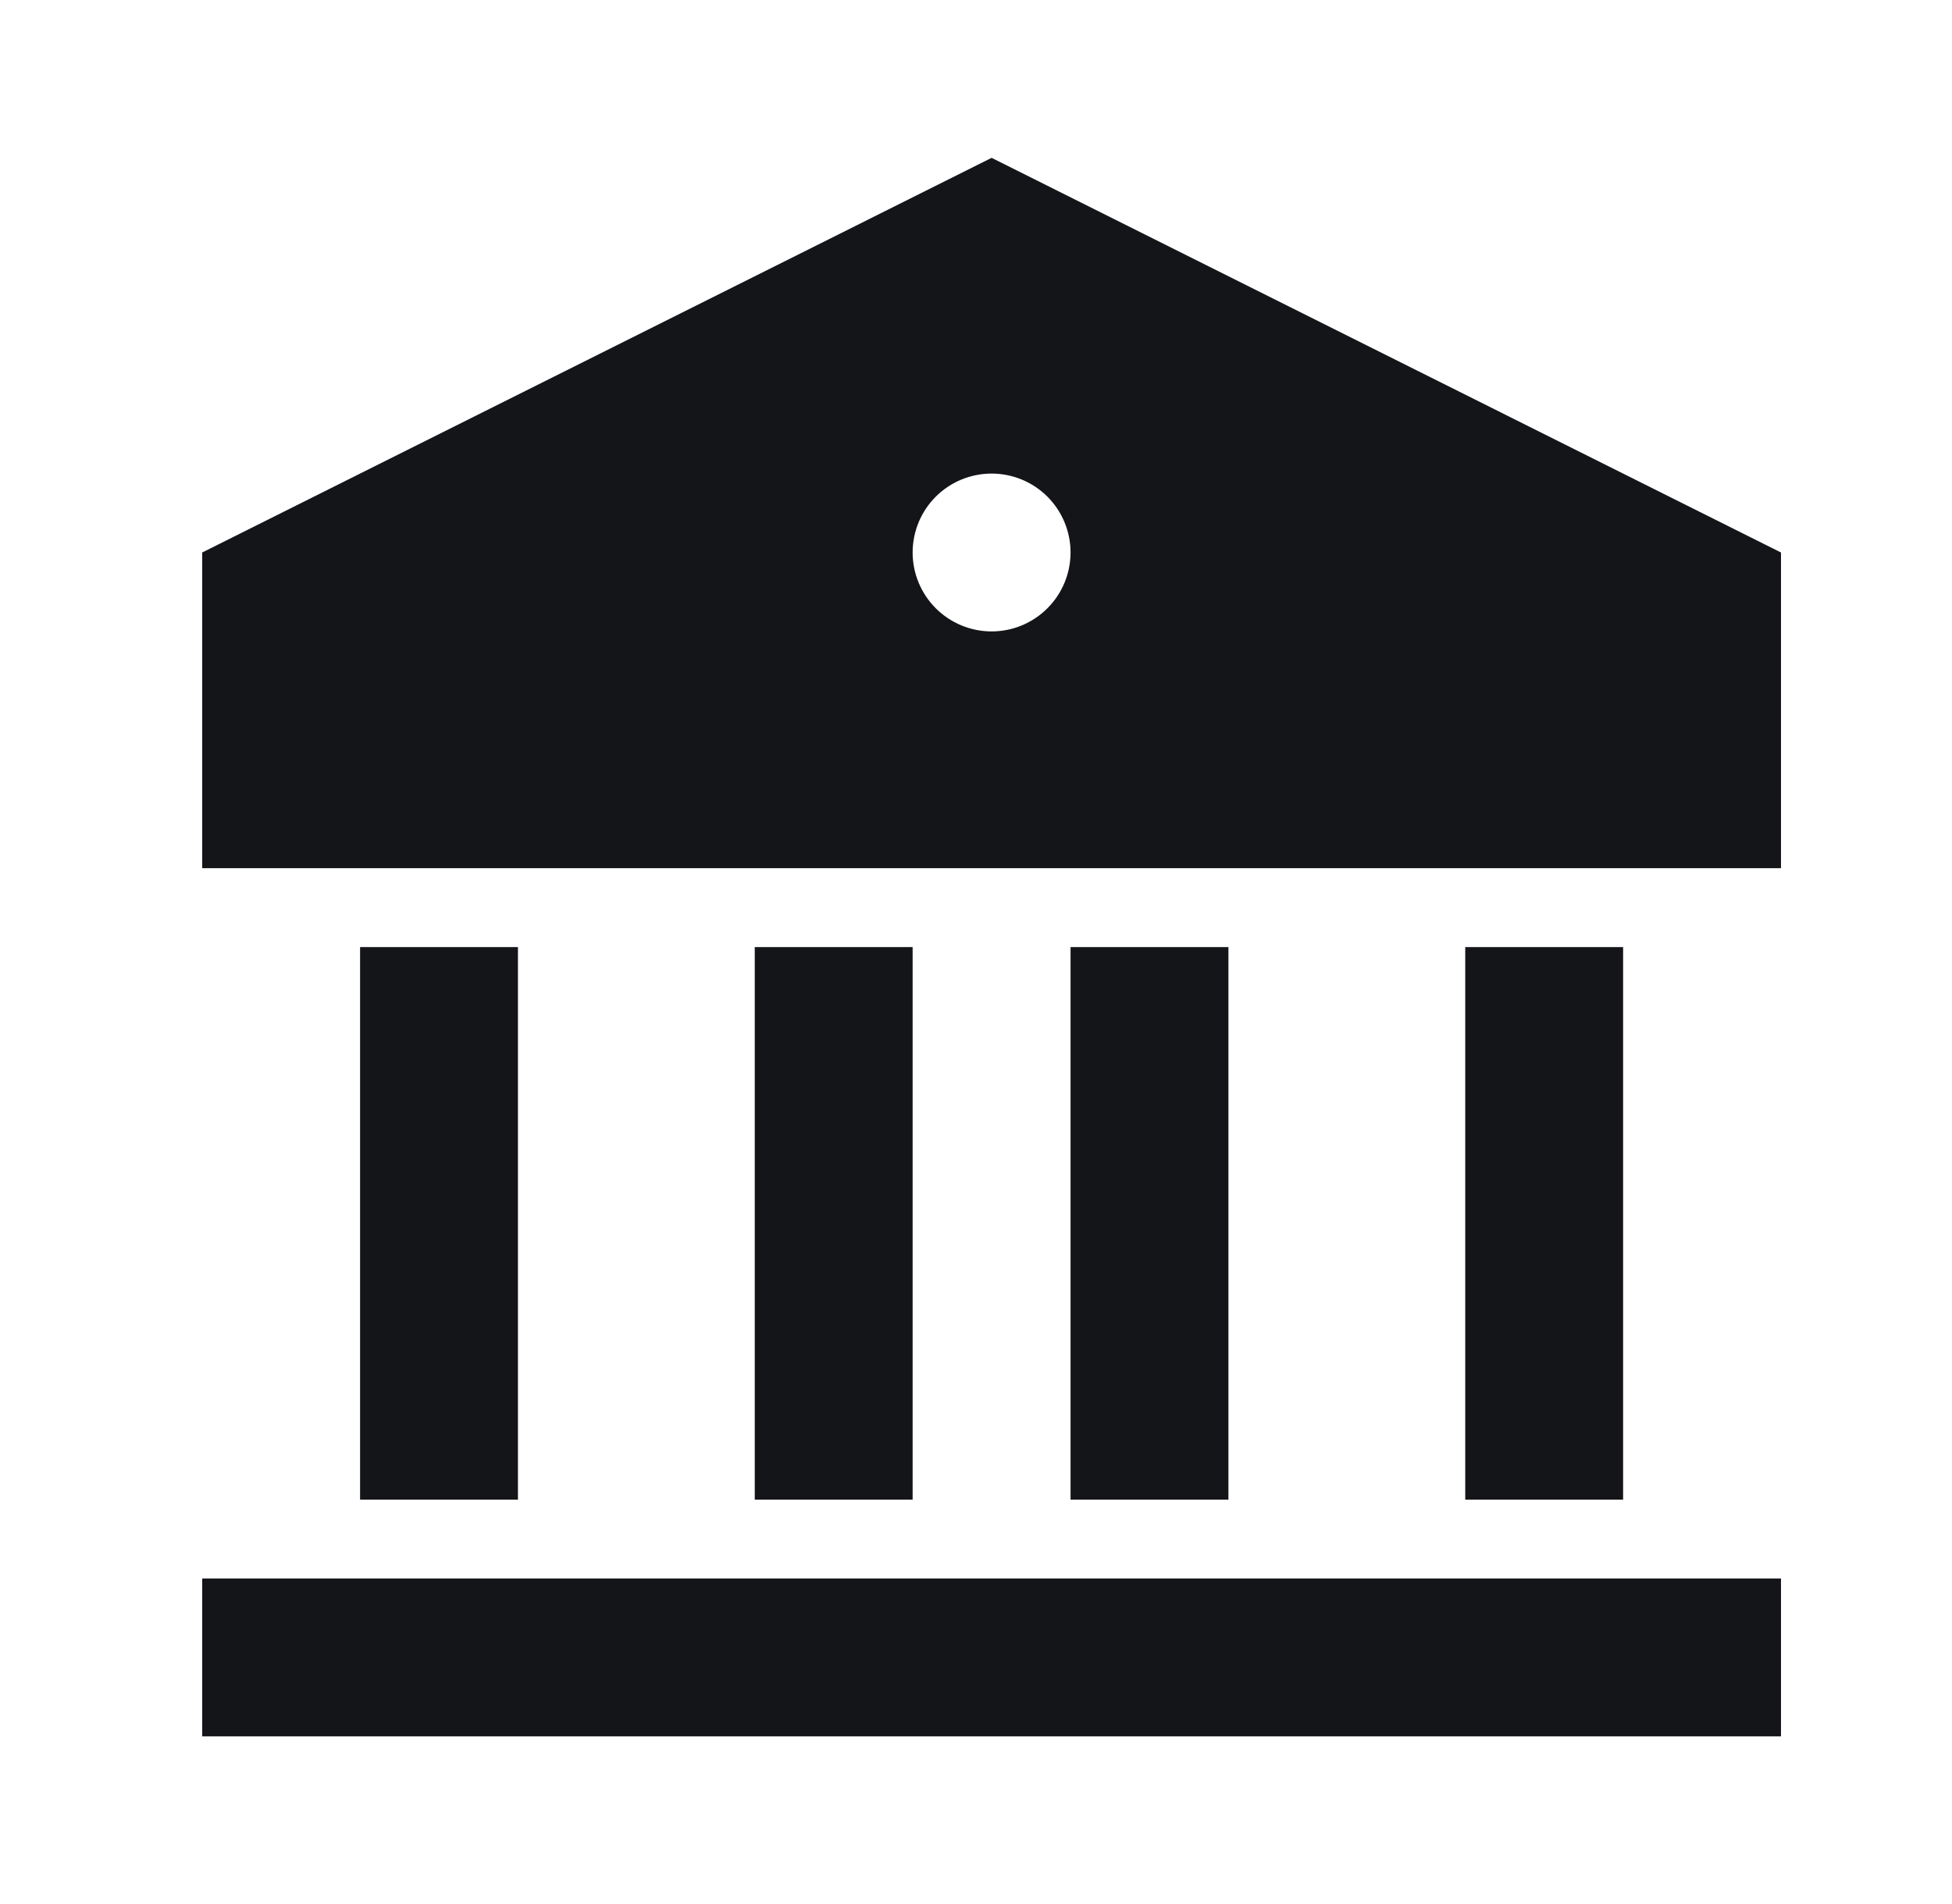 <svg width="41" height="40" viewBox="0 0 41 40" fill="none" xmlns="http://www.w3.org/2000/svg">
<g clip-path="url(#clip0_2700_5384)">
<path d="M4.247 33.162H37.408V36.478H4.247V33.162ZM7.563 19.897H10.879V31.504H7.563V19.897ZM15.853 19.897H19.169V31.504H15.853V19.897ZM22.486 19.897H25.802V31.504H22.486V19.897ZM30.776 19.897H34.092V31.504H30.776V19.897ZM4.247 11.607L20.828 3.316L37.408 11.607V18.239H4.247V11.607ZM20.828 13.265C21.267 13.265 21.689 13.09 22 12.779C22.311 12.468 22.486 12.046 22.486 11.607C22.486 11.167 22.311 10.745 22 10.434C21.689 10.123 21.267 9.949 20.828 9.949C20.388 9.949 19.966 10.123 19.655 10.434C19.344 10.745 19.169 11.167 19.169 11.607C19.169 12.046 19.344 12.468 19.655 12.779C19.966 13.09 20.388 13.265 20.828 13.265V13.265Z" fill="#141519"/>
</g>
<defs>
<clipPath id="clip0_2700_5384">
<rect width="39.794" height="39.794" fill="white" transform="translate(0.93)"/>
</clipPath>
</defs>
</svg>
